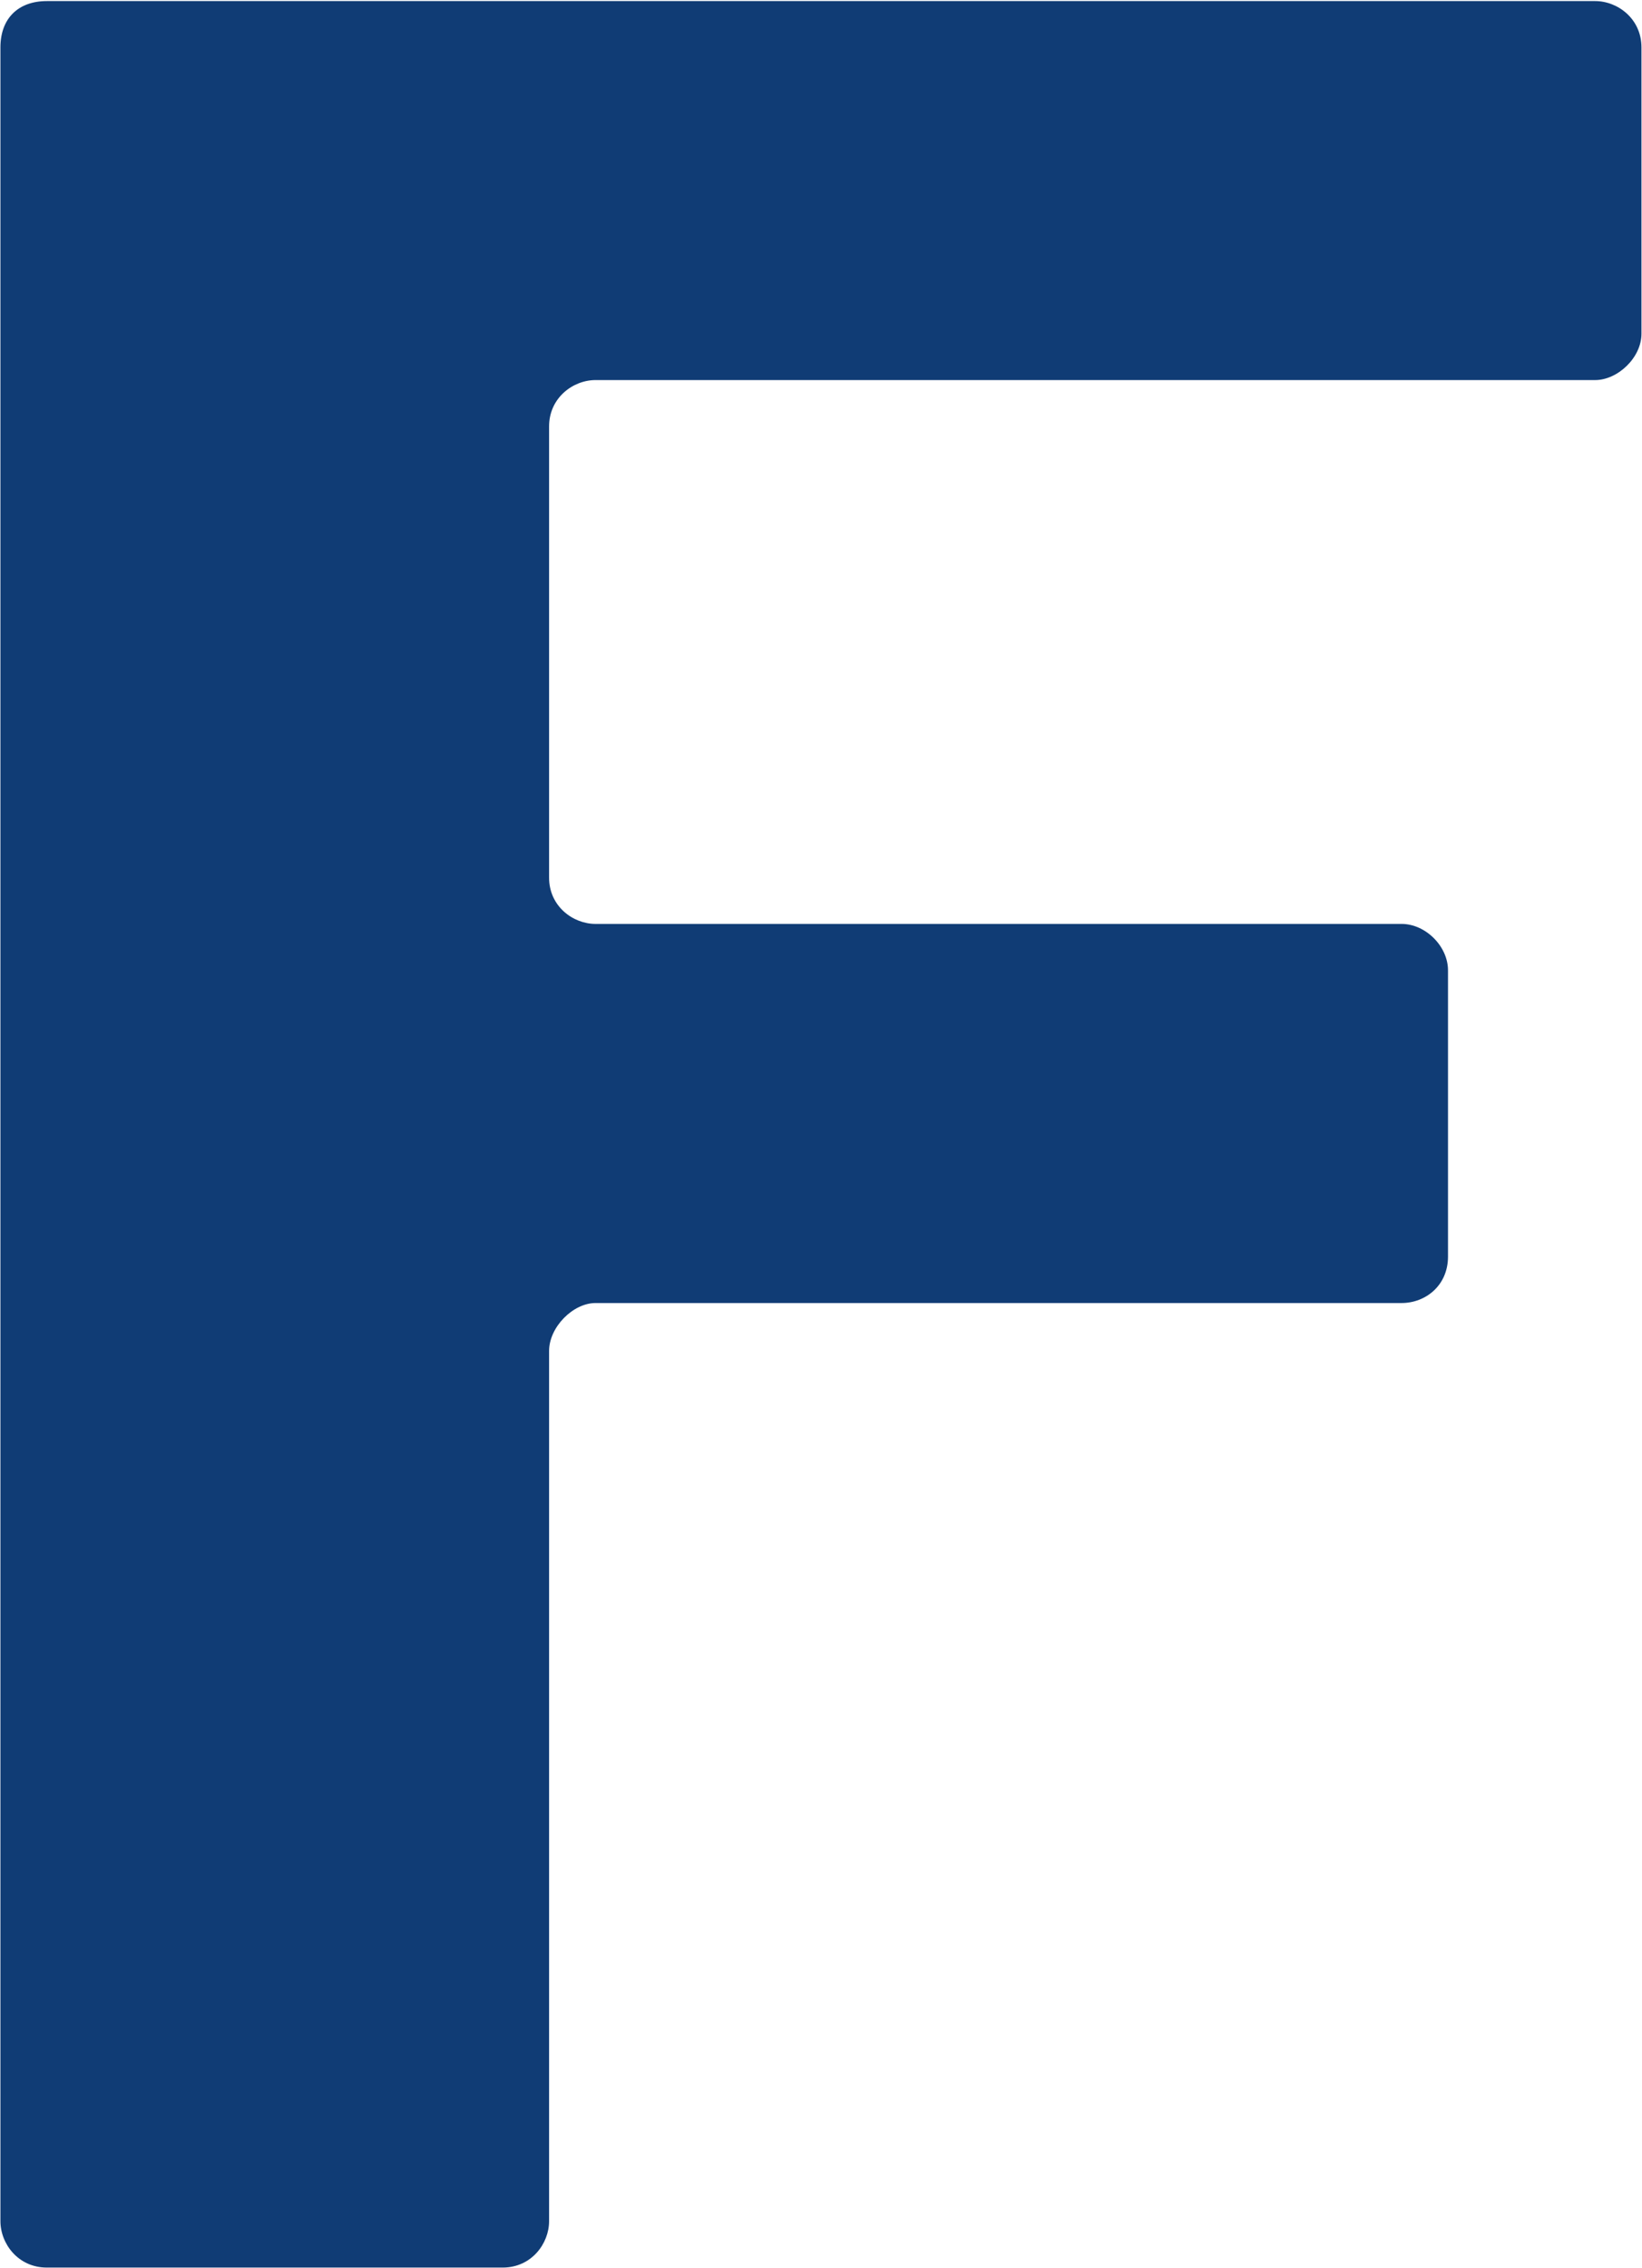 <svg version="1.2" xmlns="http://www.w3.org/2000/svg" viewBox="0 0 1532 2116" width="1532" height="2116"><style>.a{fill:#103c75}</style><path fill-rule="evenodd" class="a" d="m1488.3 354.6h-932.7c-20.9 0-43.3 16.5-43.3 43.3v420.9c0 26.8 22.4 43.2 43.3 43.2h752.1c22.4 0 43.3 20.9 43.3 43.3v267.1c0 26.9-20.9 43.3-43.3 43.3h-752.1c-20.9 0-43.3 22.4-43.3 44.8v811.8c0 20.9-16.4 43.3-43.3 43.3h-425.3c-26.9 0-43.3-22.4-43.3-43.3v-2028.1c0-26.8 16.4-43.2 43.3-43.2h1444.6c20.9 0 43.2 16.4 43.2 43.2v267.2c0 22.4-22.3 43.2-43.2 43.2z"/></svg>